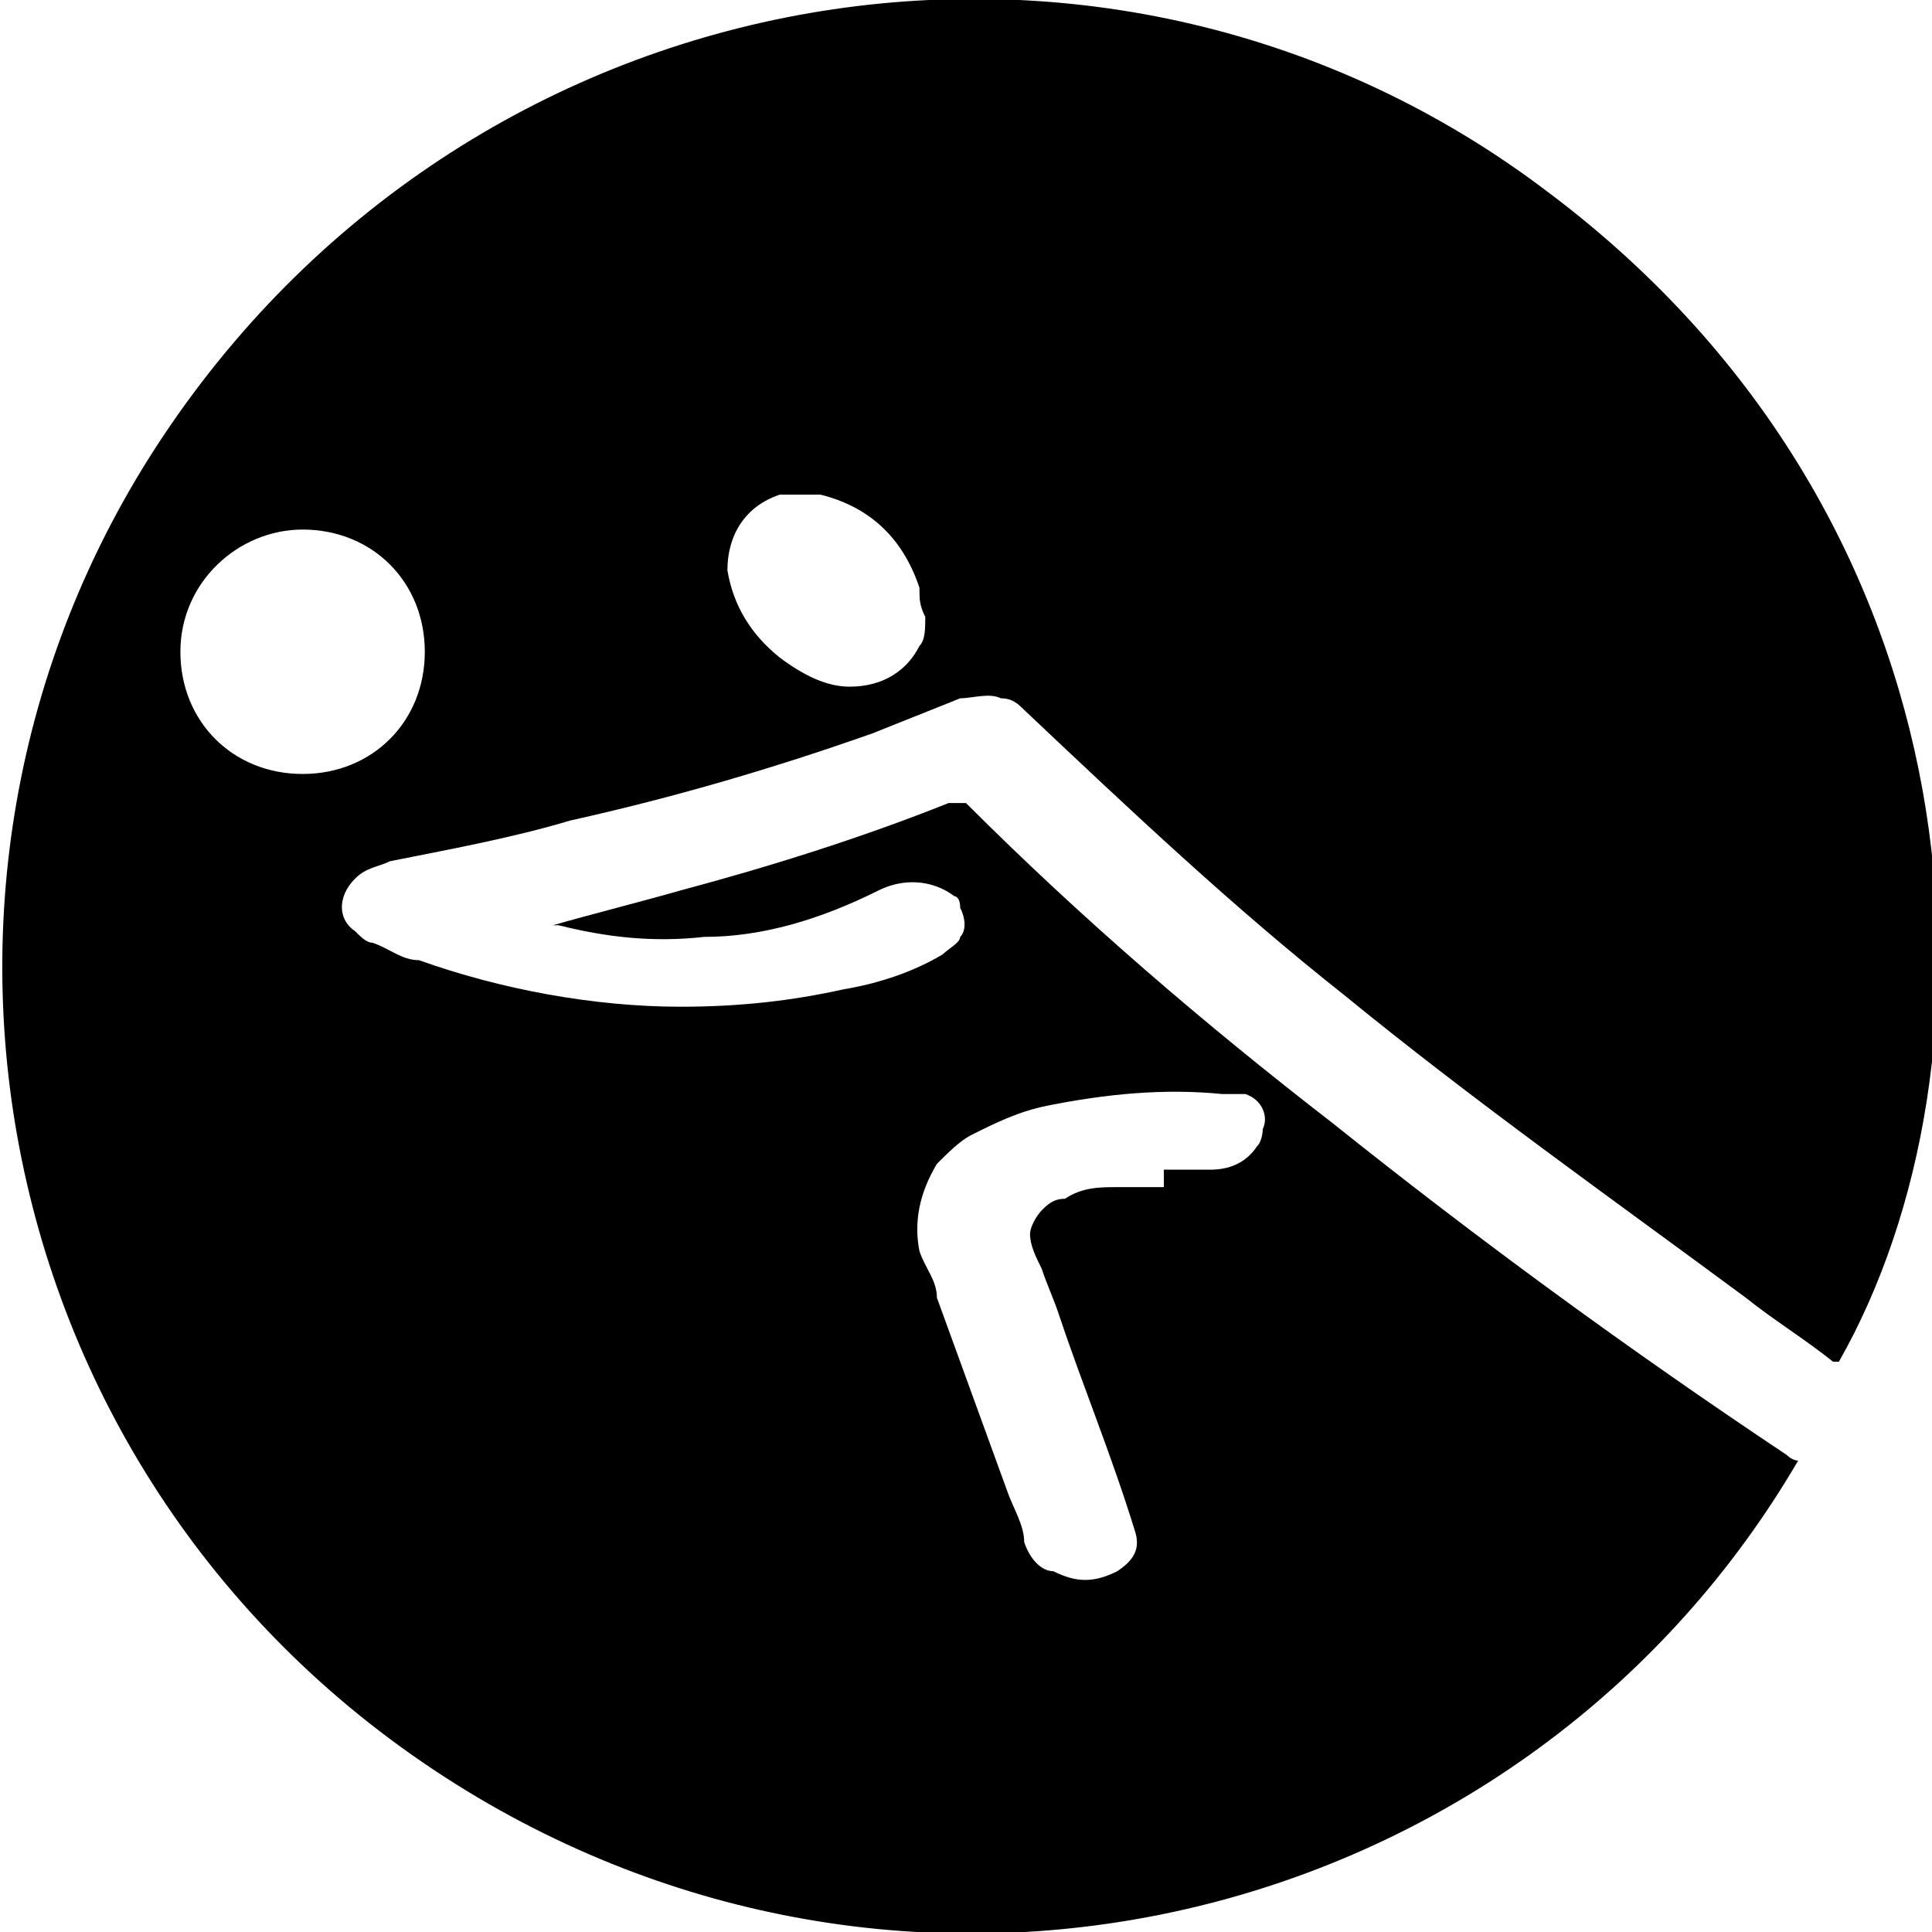 <?xml version="1.0" encoding="UTF-8"?>
<!-- Generator: Adobe Illustrator 27.5.0, SVG Export Plug-In . SVG Version: 6.00 Build 0)  -->
<svg xmlns="http://www.w3.org/2000/svg" xmlns:xlink="http://www.w3.org/1999/xlink" version="1.1" id="Layer_1" x="0px" y="0px" viewBox="0 0 33.2 33.2" style="enable-background:new 0 0 33.2 33.2;" xml:space="preserve">
<path d="M8.4,31C-0.1,26.1-2.4,15.3,2.8,7.5c5.4-8.1,16.3-9.9,23.8-4.2c7.6,5.7,7.9,15,5,20.1c-0.1,0-0.1,0-0.1,0  c-0.5-0.4-1-0.7-1.5-1.1c-2.3-1.7-4.7-3.4-6.9-5.2c-1.9-1.5-3.7-3.2-5.5-4.9c-0.1-0.1-0.2-0.2-0.4-0.2c-0.2-0.1-0.5,0-0.7,0  c-0.5,0.2-1,0.4-1.5,0.6c-1.7,0.6-3.4,1.1-5.2,1.5c-1,0.3-2.1,0.5-3.1,0.7c-0.2,0.1-0.4,0.1-0.6,0.3c-0.3,0.3-0.3,0.7,0,0.9  c0.1,0.1,0.2,0.2,0.3,0.2c0.3,0.1,0.5,0.3,0.8,0.3c1.4,0.5,3,0.8,4.5,0.8c1,0,1.9-0.1,2.8-0.3c0.6-0.1,1.2-0.3,1.7-0.6  c0.1-0.1,0.3-0.2,0.3-0.3c0.1-0.1,0.1-0.3,0-0.5c0-0.2-0.1-0.2-0.1-0.2c-0.4-0.3-0.9-0.3-1.3-0.1c-1,0.5-2,0.8-3,0.8  c-0.9,0.1-1.7,0-2.5-0.2c-0.1,0-0.2,0-0.3,0c0.2,0,0.2,0,0.2,0c0.7-0.2,1.5-0.4,2.2-0.6c1.5-0.4,3.1-0.9,4.6-1.5c0.1,0,0.2,0,0.3,0  c2,2,4.1,3.8,6.3,5.5c2.5,2,5.1,3.9,7.8,5.7c0.1,0.1,0.2,0.1,0.2,0.1C26.4,32.8,16.4,35.6,8.4,31z M20,20.1c0.3,0,0.5,0,0.8,0  c0.3,0,0.6-0.1,0.8-0.4c0.1-0.1,0.1-0.3,0.1-0.3c0.1-0.2,0-0.5-0.3-0.6c-0.2,0-0.3,0-0.4,0c-1-0.1-2,0-3,0.2  c-0.5,0.1-0.9,0.3-1.3,0.5c-0.2,0.1-0.4,0.3-0.6,0.5c-0.3,0.5-0.4,1-0.3,1.5c0.1,0.3,0.3,0.5,0.3,0.8c0.4,1.1,0.8,2.2,1.2,3.3  c0.1,0.3,0.3,0.6,0.3,0.9c0.1,0.3,0.3,0.5,0.5,0.5c0.4,0.2,0.7,0.2,1.1,0c0.3-0.2,0.4-0.4,0.3-0.7c-0.4-1.3-0.9-2.5-1.3-3.7  c-0.1-0.3-0.2-0.5-0.3-0.8c-0.1-0.2-0.2-0.4-0.2-0.6c0-0.1,0.1-0.3,0.2-0.4c0.1-0.1,0.2-0.2,0.4-0.2c0.3-0.2,0.6-0.2,0.9-0.2  c0.2,0,0.5,0,0.8,0l0,0V20.1z M7.3,11.2c0-1.2-0.9-2.1-2.1-2.1c-1.1,0-2.1,0.9-2.1,2.1s0.9,2.1,2.1,2.1C6.4,13.3,7.3,12.4,7.3,11.2z   M15.8,10.1c-0.3-0.9-0.9-1.4-1.7-1.6c-0.2,0-0.5,0-0.7,0c-0.6,0.2-0.9,0.7-0.9,1.3c0.1,0.6,0.4,1.1,0.9,1.5  c0.4,0.3,0.8,0.5,1.2,0.5c0.6,0,1-0.3,1.2-0.7c0.1-0.1,0.1-0.3,0.1-0.5C15.8,10.4,15.8,10.3,15.8,10.1z"></path>
</svg>

